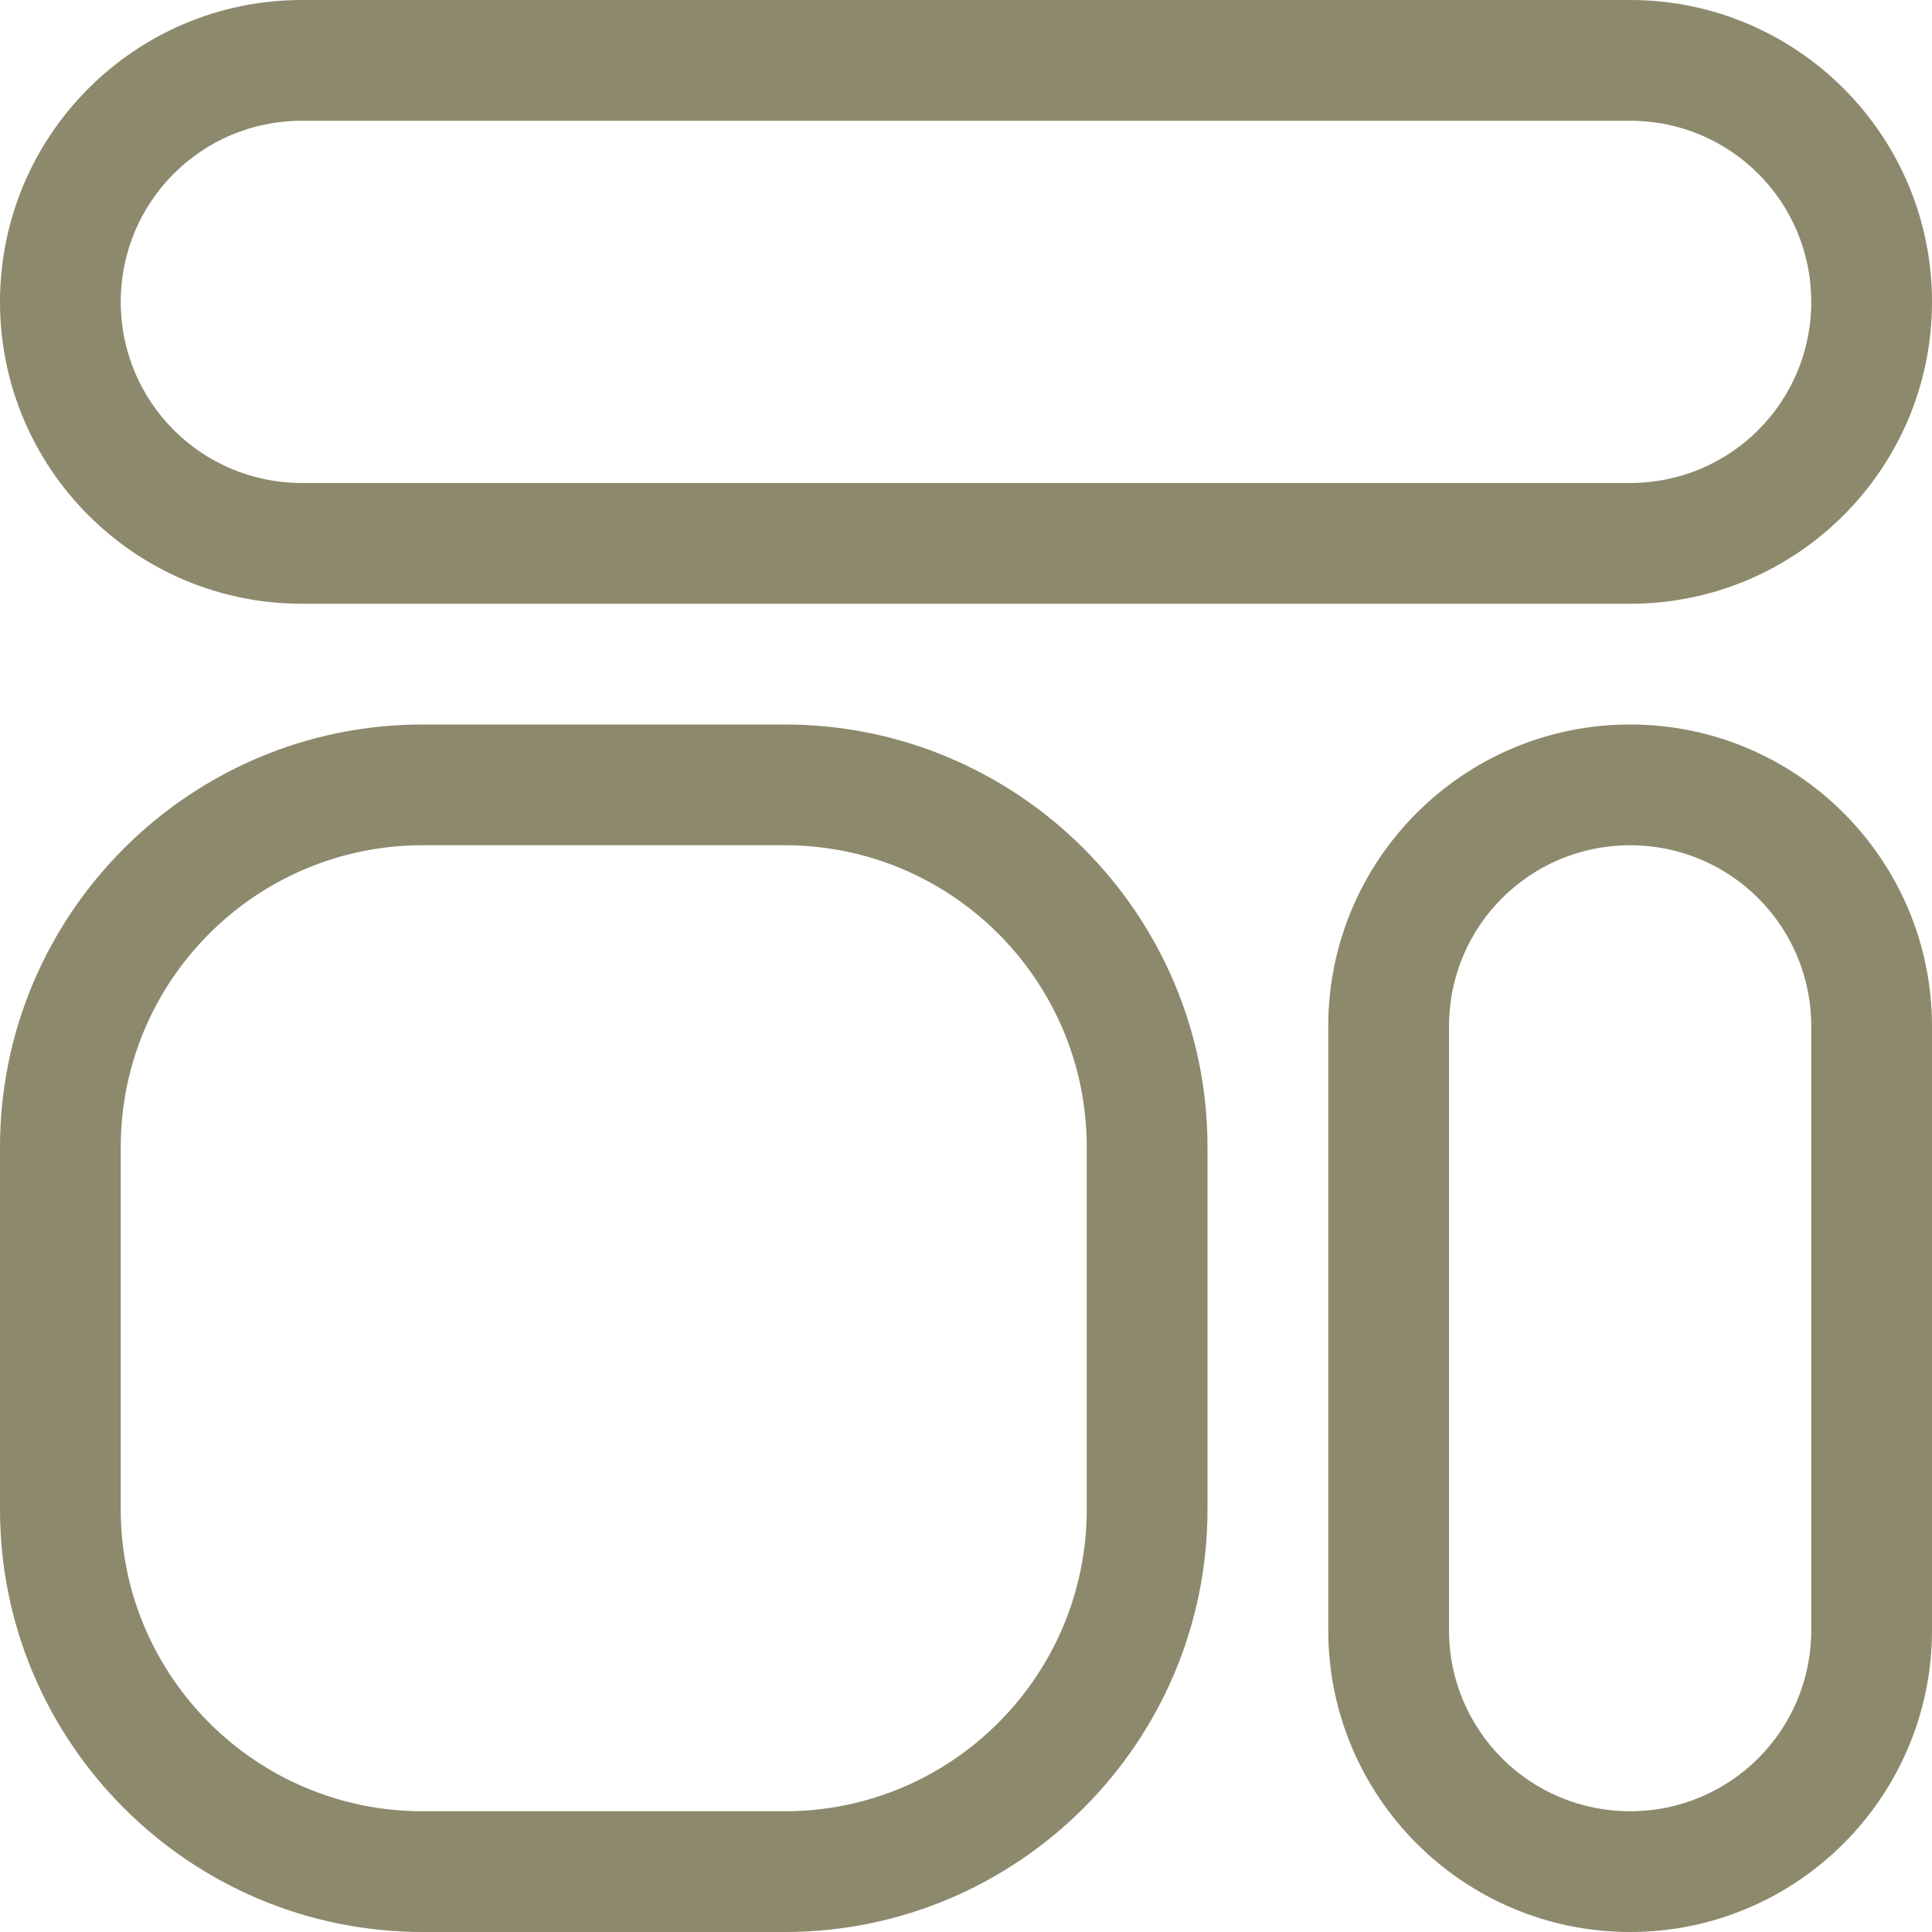 <svg width="64" height="64" viewBox="0 0 64 64" fill="none" xmlns="http://www.w3.org/2000/svg">
<path d="M26 24H14C6.28 24 0 30.28 0 38V50C0 57.72 6.28 64 14 64H26C33.72 64 40 57.72 40 50V38C40 30.28 33.72 24 26 24ZM36 50C36 55.52 31.52 60 26 60H14C8.48 60 4 55.52 4 50V38C4 32.48 8.48 28 14 28H26C31.52 28 36 32.48 36 38V50ZM54 24C48.48 24 44 28.48 44 34V54C44 59.52 48.48 64 54 64C59.52 64 64 59.52 64 54V34C64 28.48 59.52 24 54 24ZM60 54C60 57.32 57.32 60 54 60C50.68 60 48 57.32 48 54V34C48 30.68 50.68 28 54 28C57.32 28 60 30.68 60 34V54ZM10 20H54C59.52 20 64 15.52 64 10C64 4.48 59.52 0 54 0H10C4.48 0 0 4.48 0 10C0 15.52 4.48 20 10 20ZM10 4H54C57.32 4 60 6.68 60 10C60 13.32 57.32 16 54 16H10C6.68 16 4 13.32 4 10C4 6.68 6.68 4 10 4Z" fill="#8D896C"/>
</svg>
